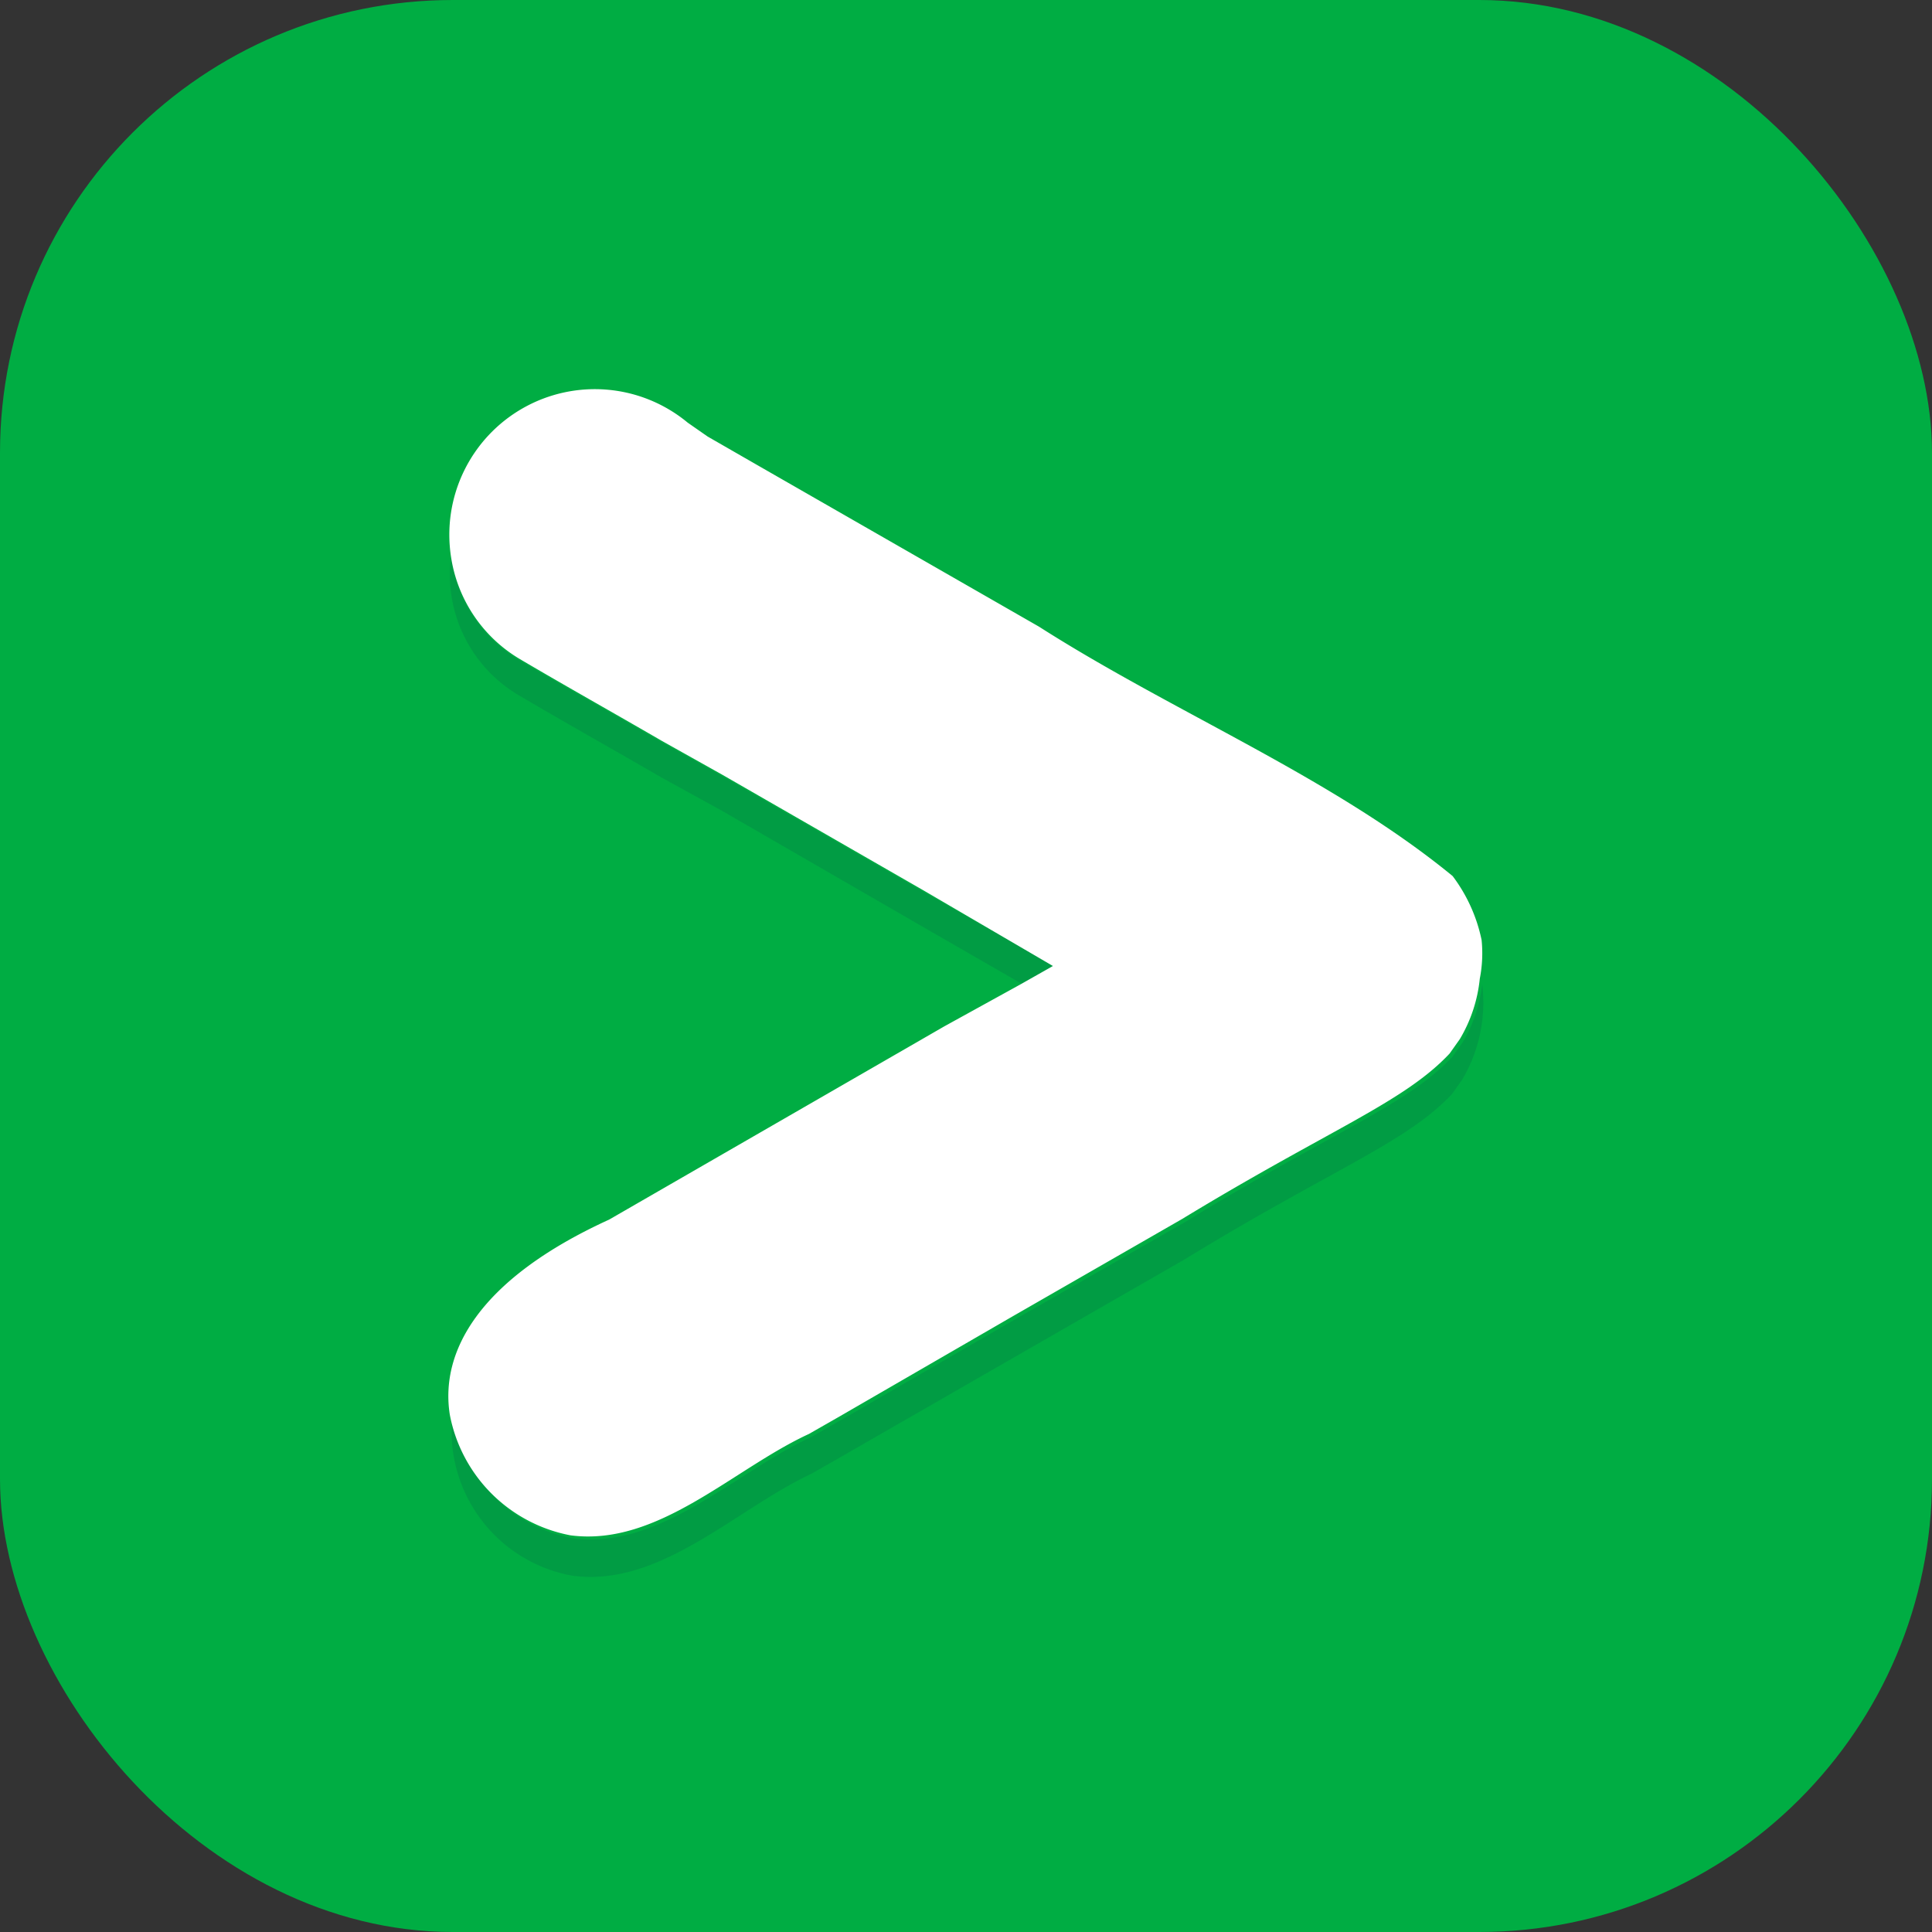 <svg id="Layer_1" data-name="Layer 1" xmlns="http://www.w3.org/2000/svg" viewBox="0 0 32 32"><rect x="0" y="0" width="32" height="32" fill="#333333" stroke="none"/><defs><style>.cls-1{fill:#00ad43;}.cls-2{fill:#029745;opacity:0.8;}.cls-3{fill:#fff;}</style></defs><rect class="cls-1" width="32" height="32" rx="7.5"/><path class="cls-2" d="M15.26,14.75h0l-3.34-1.92-1-.56c-.81-.47-1.58-.9-2.36-1.36A2.38,2.38,0,0,1,7.47,9.22a2.32,2.32,0,0,0,1.13,2.3c.78.46,1.55.89,2.36,1.36l1,.55,3.34,1.93h0l1.65.95.53-.3Z"/><path class="cls-2" d="M24.23,17.26h0l-.17.24h0c-.76.81-2,1.25-4.43,2.74L16.8,21.86l-2.87,1.66-.49.28c-1.26.58-2.5,1.87-3.95,1.68h0a2.51,2.51,0,0,1-2-2,2.43,2.43,0,0,0,2,2.62h0c1.45.19,2.69-1.1,3.95-1.69l.49-.28,2.87-1.65,2.82-1.62c2.45-1.5,3.67-1.93,4.43-2.74h0l.17-.24h0a2.51,2.51,0,0,0,.33-1.58A2.43,2.43,0,0,1,24.23,17.26Z"/><path class="cls-3" d="M24.54,15.57a2.65,2.65,0,0,0-.48-1.06h0c-2-1.64-4.61-2.7-6.85-4.13h0L12.52,7.69h0l-.8-.46L11.39,7A2.41,2.41,0,0,0,7.47,9.22,2.38,2.38,0,0,0,8.6,10.91c.78.46,1.55.89,2.36,1.36l1,.56,3.34,1.92h0L17.44,16l-.53.3L15.64,17l-5.55,3.2h0c-2.19,1-2.8,2.21-2.64,3.23a2.51,2.51,0,0,0,2,2h0c1.45.19,2.69-1.1,3.95-1.68l.49-.28,2.87-1.66,2.82-1.62c2.45-1.49,3.67-1.93,4.43-2.74h0l.17-.24h0a2.43,2.43,0,0,0,.33-1A2.18,2.18,0,0,0,24.54,15.57Z"/></svg>